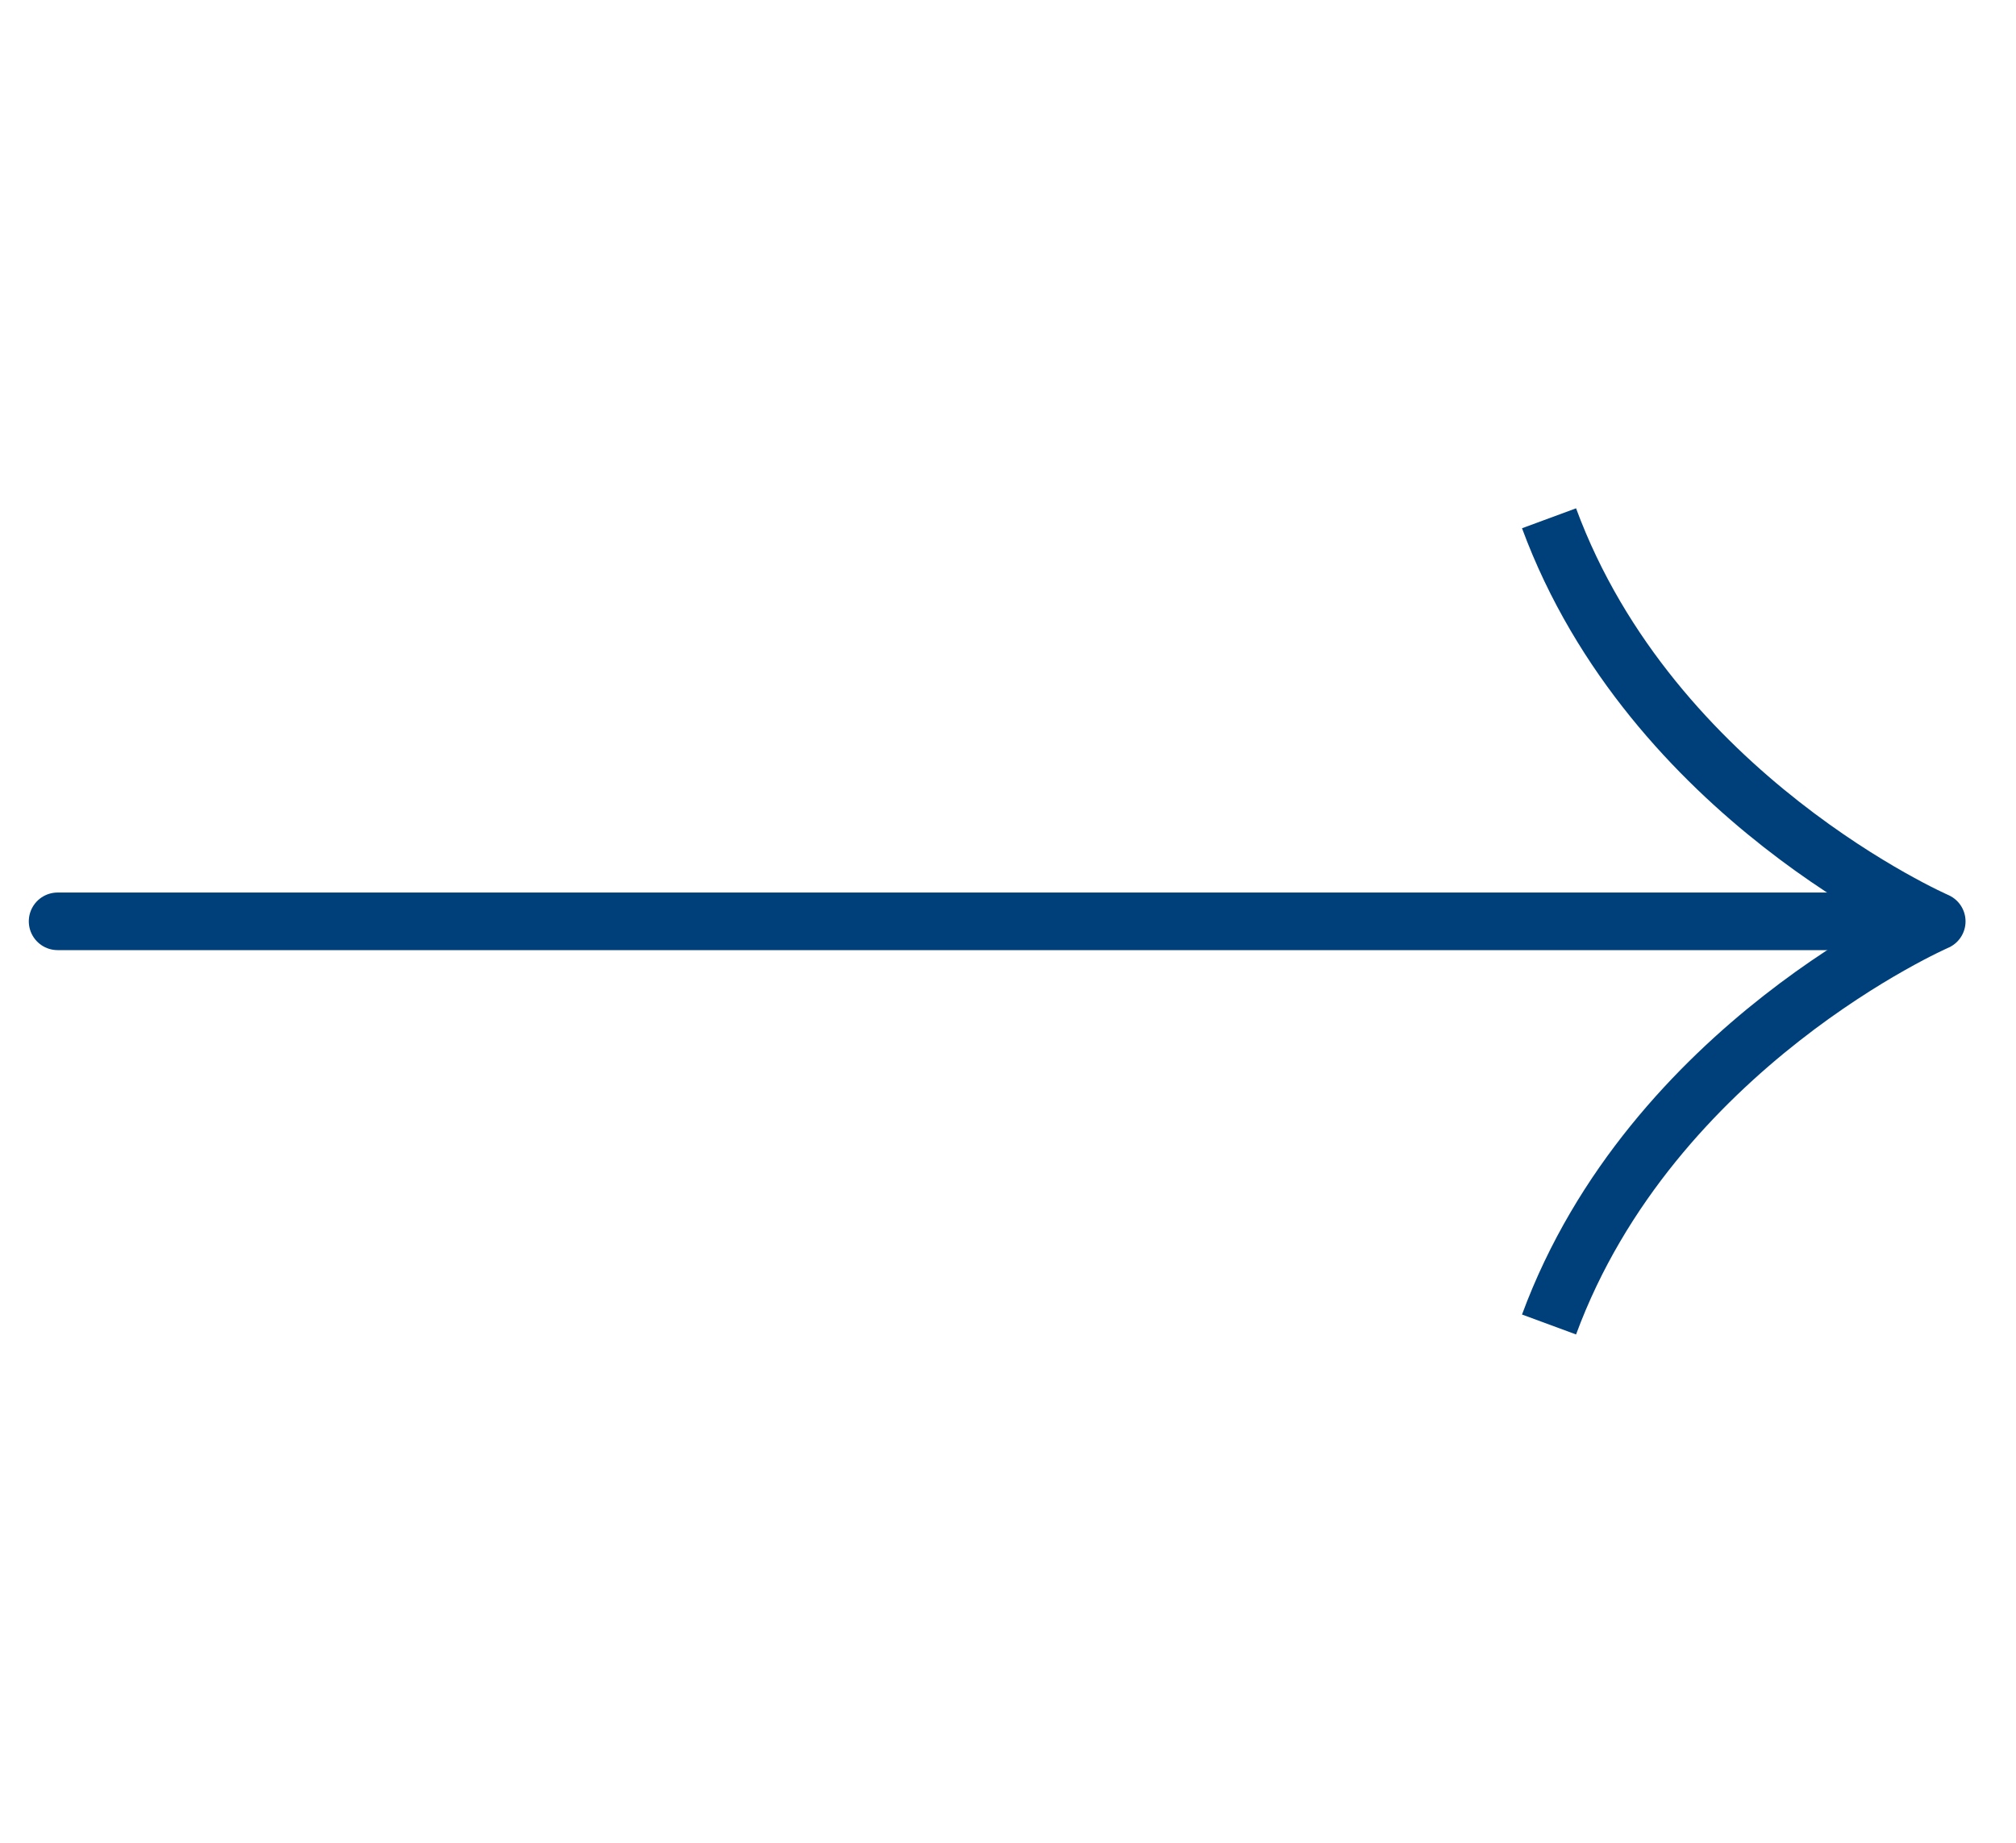 <svg width="35" height="32" viewBox="0 0 35 32" fill="none" xmlns="http://www.w3.org/2000/svg">
<path d="M1 15.999L32.785 15.999" stroke="#00407A" stroke-linecap="round" stroke-linejoin="round"/>
<path d="M26.893 23C28.681 18.154 33.624 16 33.624 16C33.624 16 28.681 13.846 26.893 9" stroke="#00407A" stroke-miterlimit="10" stroke-linejoin="round"/>
</svg>
